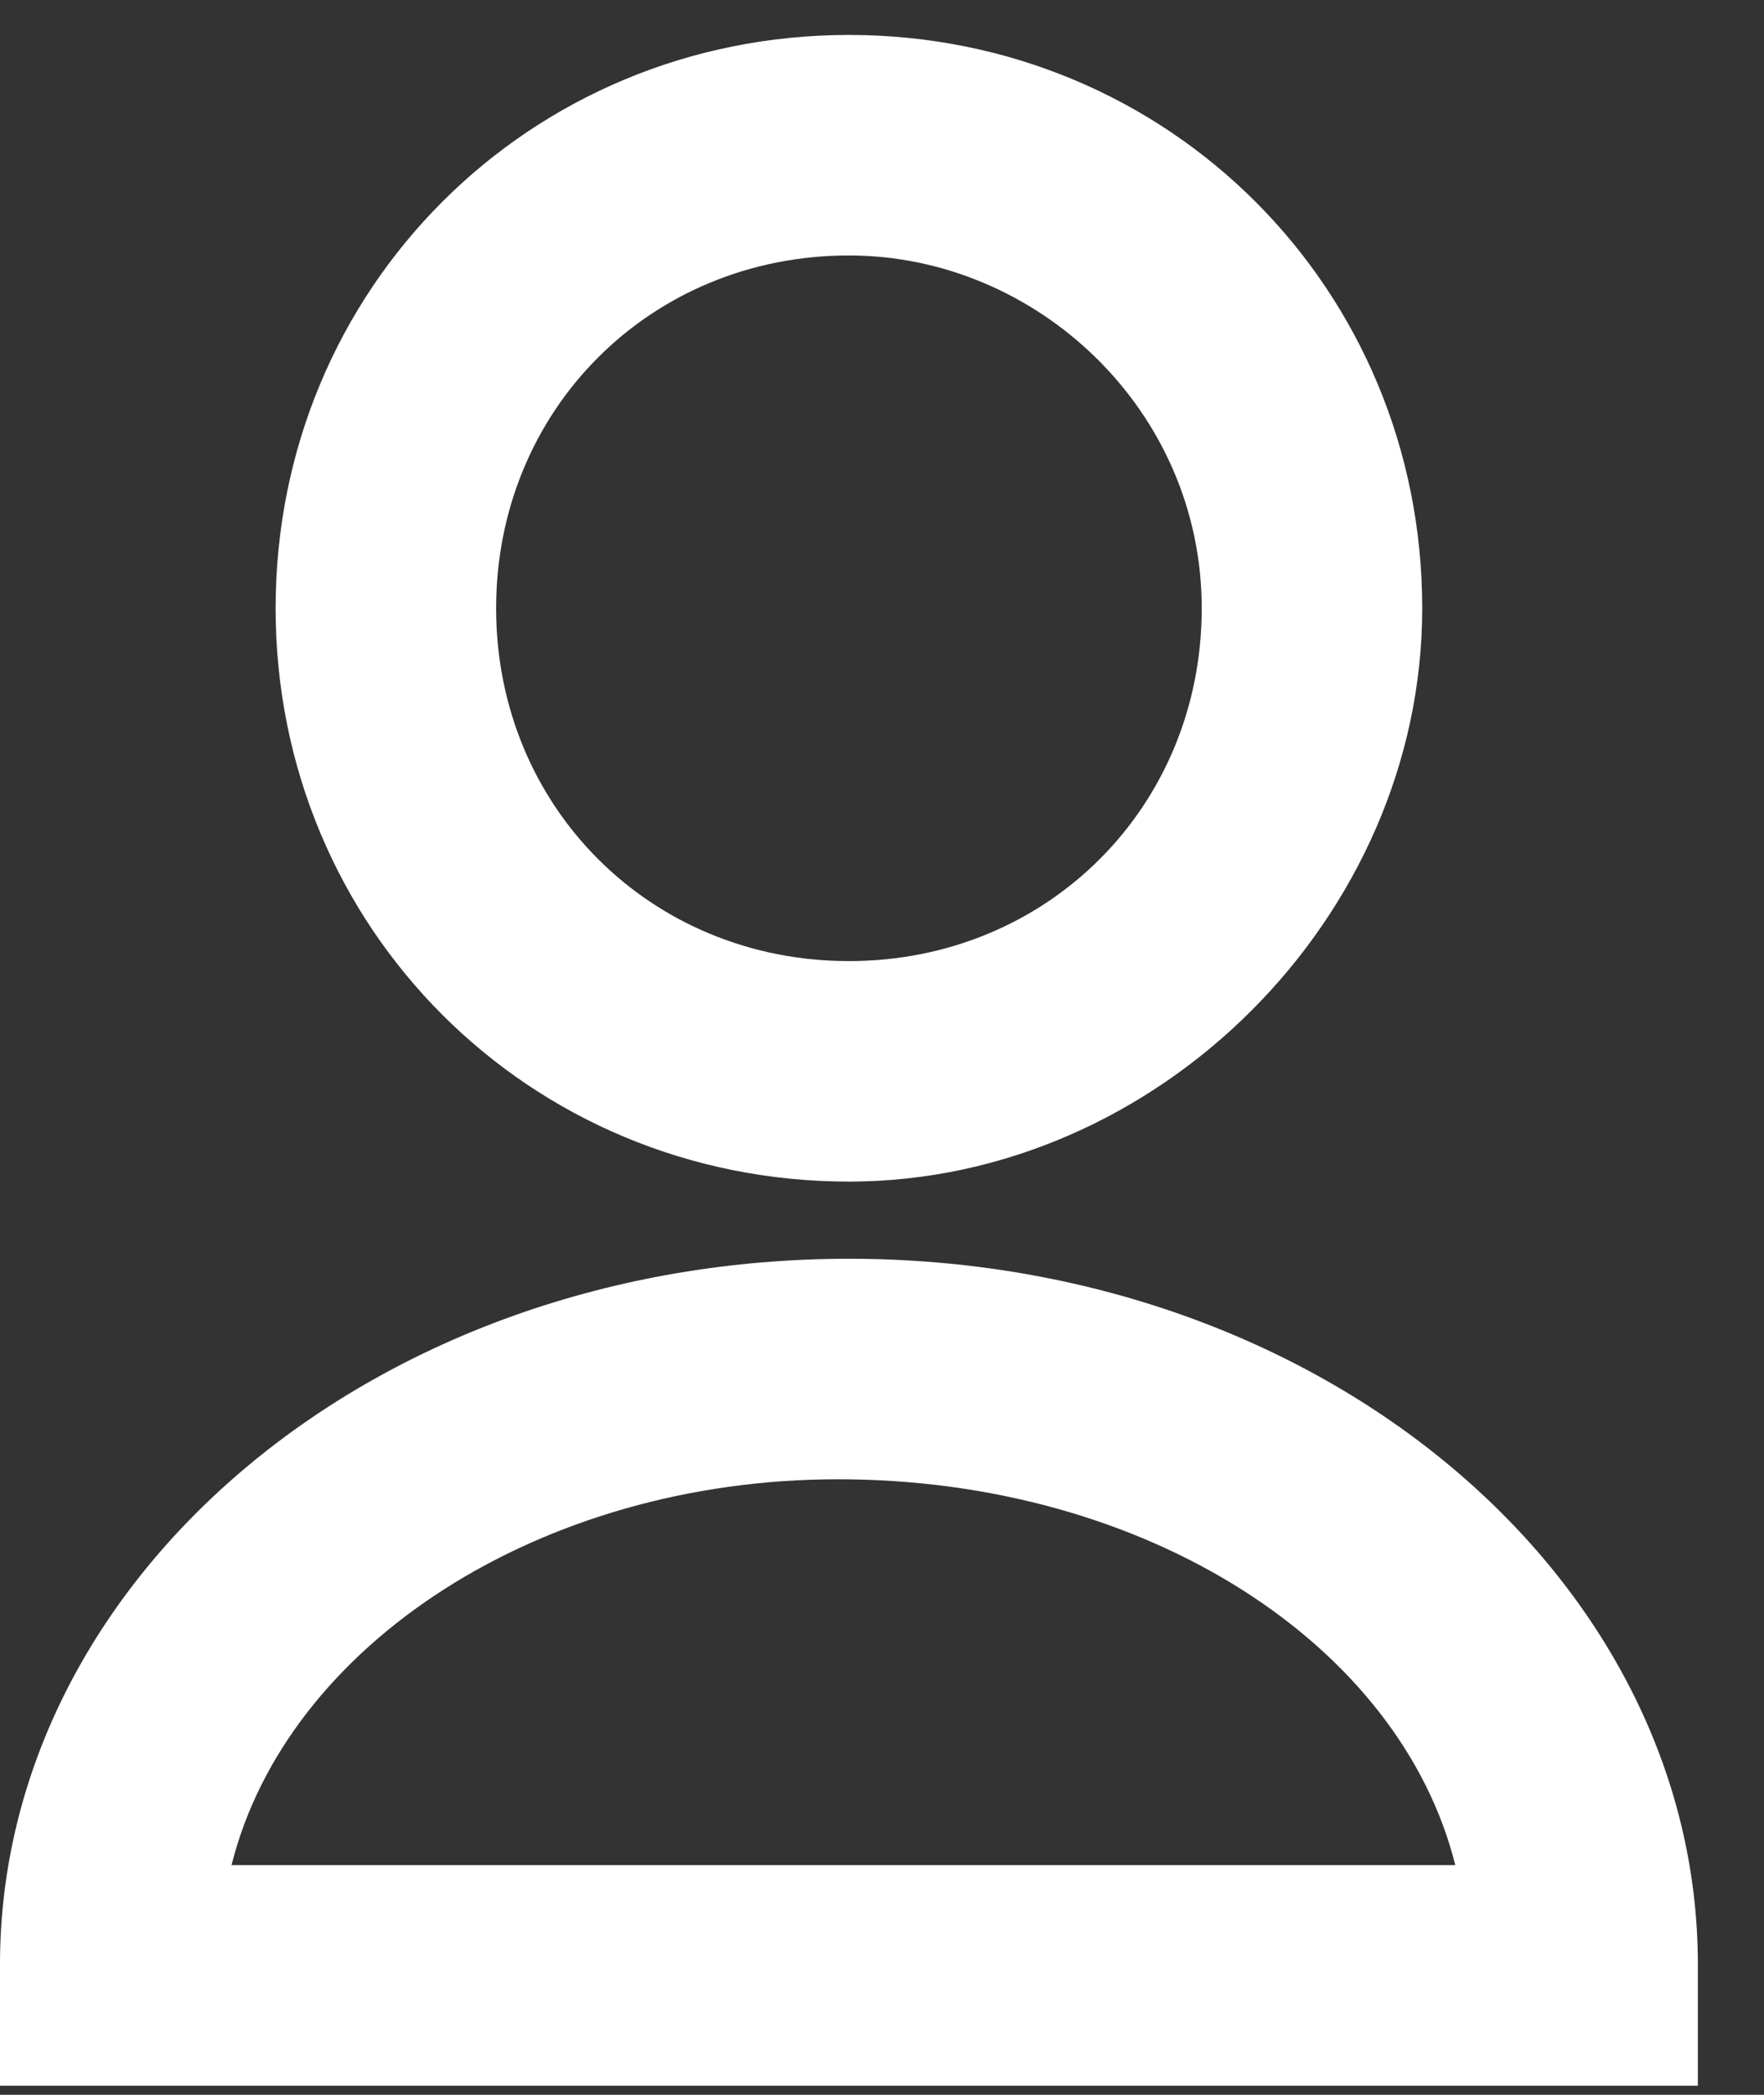 <?xml version="1.0" encoding="utf-8"?>
<!-- Generator: Adobe Illustrator 22.1.0, SVG Export Plug-In . SVG Version: 6.00 Build 0)  -->
<svg version="1.1" id="Layer_1" xmlns="http://www.w3.org/2000/svg" xmlns:xlink="http://www.w3.org/1999/xlink" x="0px" y="0px"
	 width="16px" height="19px" viewBox="0 0 16 19" style="enable-background:new 0 0 16 19;" xml:space="preserve">
<rect x="0" y="0" width="16" height="19" fill="#333333" stroke="none"/>
<style type="text/css">
	.st0{fill:#FFFFFF;}
</style>
<title>Group 11</title>
<desc>Created with Sketch.</desc>
<g id="Symbols">
	<g id="Header" transform="translate(-1327, -40)">
		<g id="Group-4" transform="translate(0, 22)">
			<g transform="translate(0, 0.543)">
				<g>
					<g transform="translate(1306, 1)">
						<g id="Group-13">
							<g id="Group-11" transform="translate(21, 16.274)">
								<path id="Fill-1" class="st0" d="M2.1,17.1h11.1c-0.5-2-2.8-3.5-5.6-3.5C4.9,13.6,2.6,15.1,2.1,17.1z M15.3,19.1H0v-1.1
									c0-3.5,3.4-6.4,7.7-6.4s7.7,2.9,7.7,6.4V19.1z"/>
								<path id="Fill-4" class="st0" d="M7.7,2.5c-1.8,0-3.2,1.4-3.2,3.2c0,1.8,1.4,3.2,3.2,3.2s3.2-1.4,3.2-3.2
									C10.9,3.9,9.4,2.5,7.7,2.5 M7.7,10.9c-2.9,0-5.2-2.3-5.2-5.2c0-2.9,2.3-5.2,5.2-5.2s5.2,2.3,5.2,5.2
									C12.9,8.5,10.5,10.9,7.7,10.9"/>
							</g>
						</g>
					</g>
				</g>
			</g>
		</g>
	</g>
</g>
</svg>
